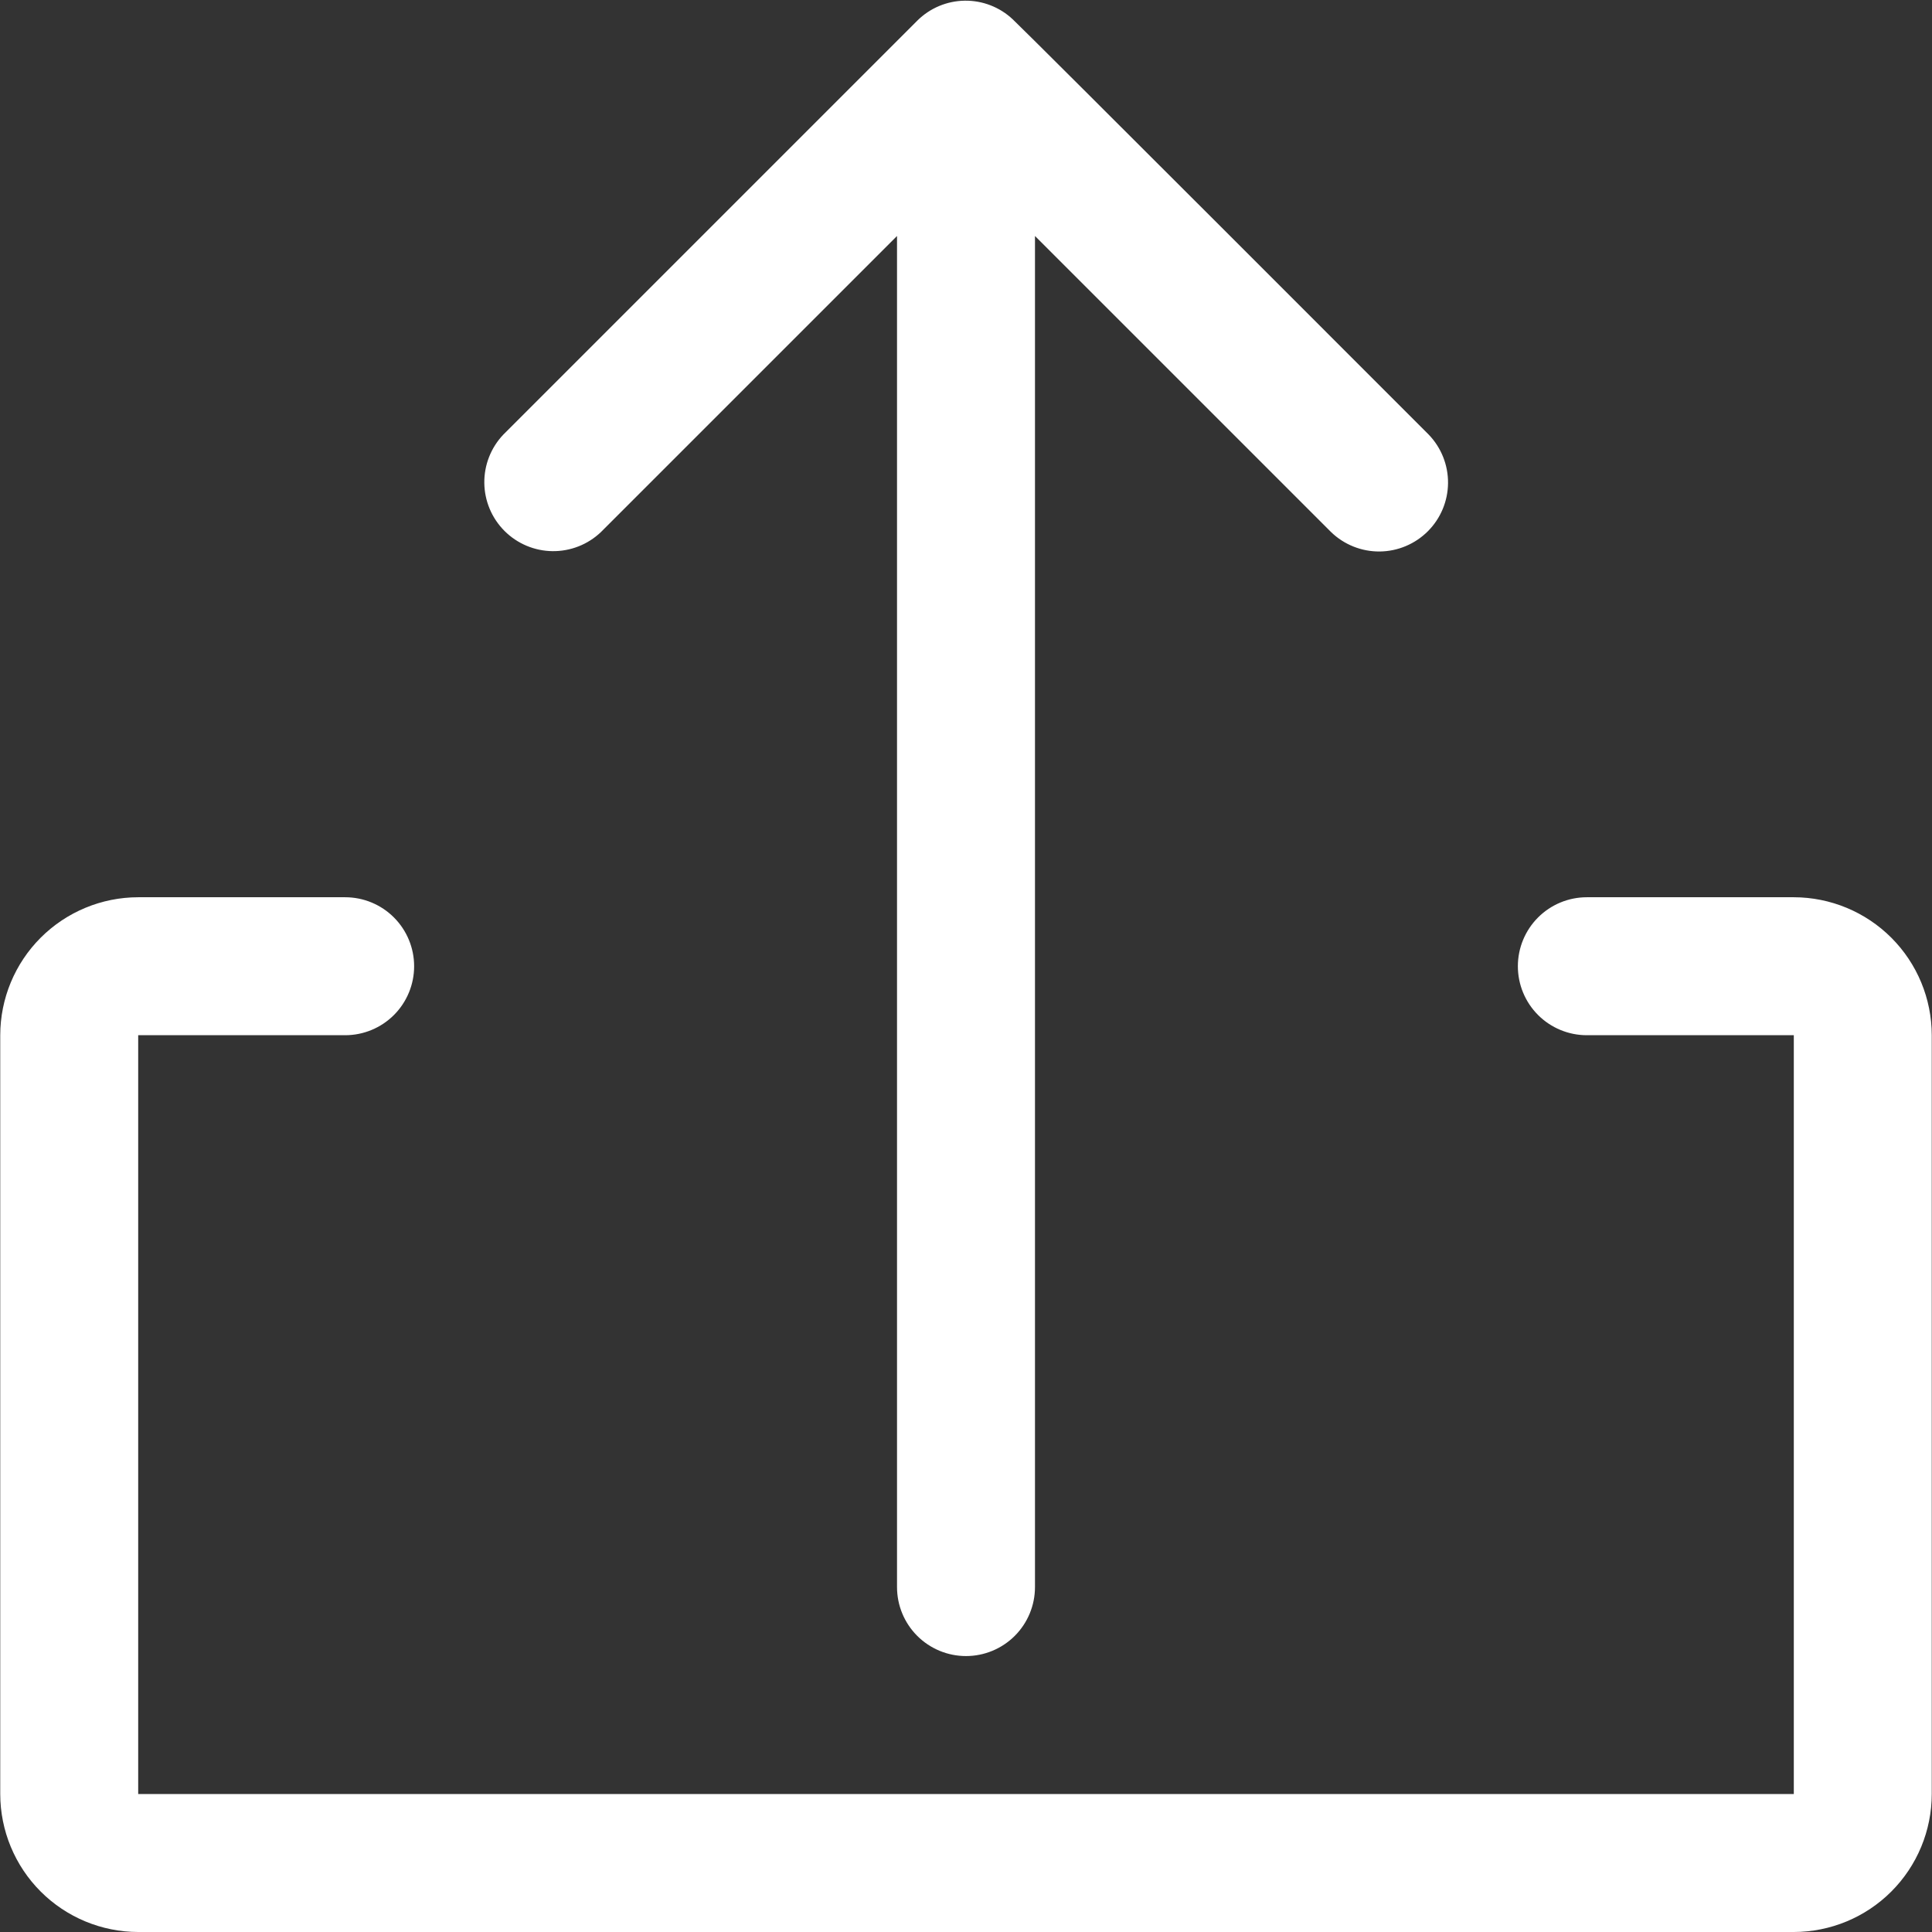 <svg width="138" height="138" viewBox="0 0 138 138" fill="none" xmlns="http://www.w3.org/2000/svg">
<rect x="0" y="0" width="138" height="138" fill="#333333" stroke="none"/>
<path d="M128.129 64.089H113.346C112.04 64.089 110.786 64.608 109.862 65.532C108.938 66.457 108.419 67.71 108.419 69.017C108.419 70.323 108.938 71.577 109.862 72.501C110.786 73.425 112.04 73.944 113.346 73.944H128.129V128.145H9.871V73.944H24.654C25.96 73.944 27.214 73.425 28.138 72.501C29.062 71.577 29.581 70.323 29.581 69.017C29.581 67.71 29.062 66.457 28.138 65.532C27.214 64.608 25.96 64.089 24.654 64.089H9.871C7.259 64.092 4.754 65.132 2.906 66.979C1.059 68.826 0.02 71.331 0.017 73.944V128.145C0.02 130.758 1.059 133.263 2.906 135.11C4.754 136.958 7.259 137.997 9.871 138H128.129C130.741 137.997 133.246 136.958 135.094 135.11C136.941 133.263 137.98 130.758 137.983 128.145V73.944C137.98 71.331 136.941 68.826 135.094 66.979C133.246 65.132 130.741 64.092 128.129 64.089V64.089Z" fill="#fff"/>
<path d="M42.919 38.009L64.073 16.856V113.363C64.073 114.67 64.592 115.923 65.516 116.847C66.44 117.771 67.693 118.29 69 118.29C70.307 118.29 71.56 117.771 72.484 116.847C73.408 115.923 73.927 114.67 73.927 113.363V16.856L95.081 38.009C96.01 38.906 97.255 39.403 98.547 39.392C99.838 39.38 101.074 38.862 101.988 37.949C102.902 37.035 103.42 35.799 103.431 34.507C103.442 33.215 102.946 31.971 102.048 31.041C101.006 29.999 73.41 2.375 72.336 1.378C71.409 0.507 70.179 0.03 68.907 0.049C67.635 0.067 66.42 0.579 65.518 1.477L35.954 31.041C35.067 31.972 34.578 33.214 34.594 34.5C34.609 35.786 35.127 37.015 36.036 37.924C36.946 38.834 38.175 39.352 39.461 39.368C40.747 39.383 41.988 38.896 42.919 38.009V38.009Z" fill="#fff"/>
</svg>
